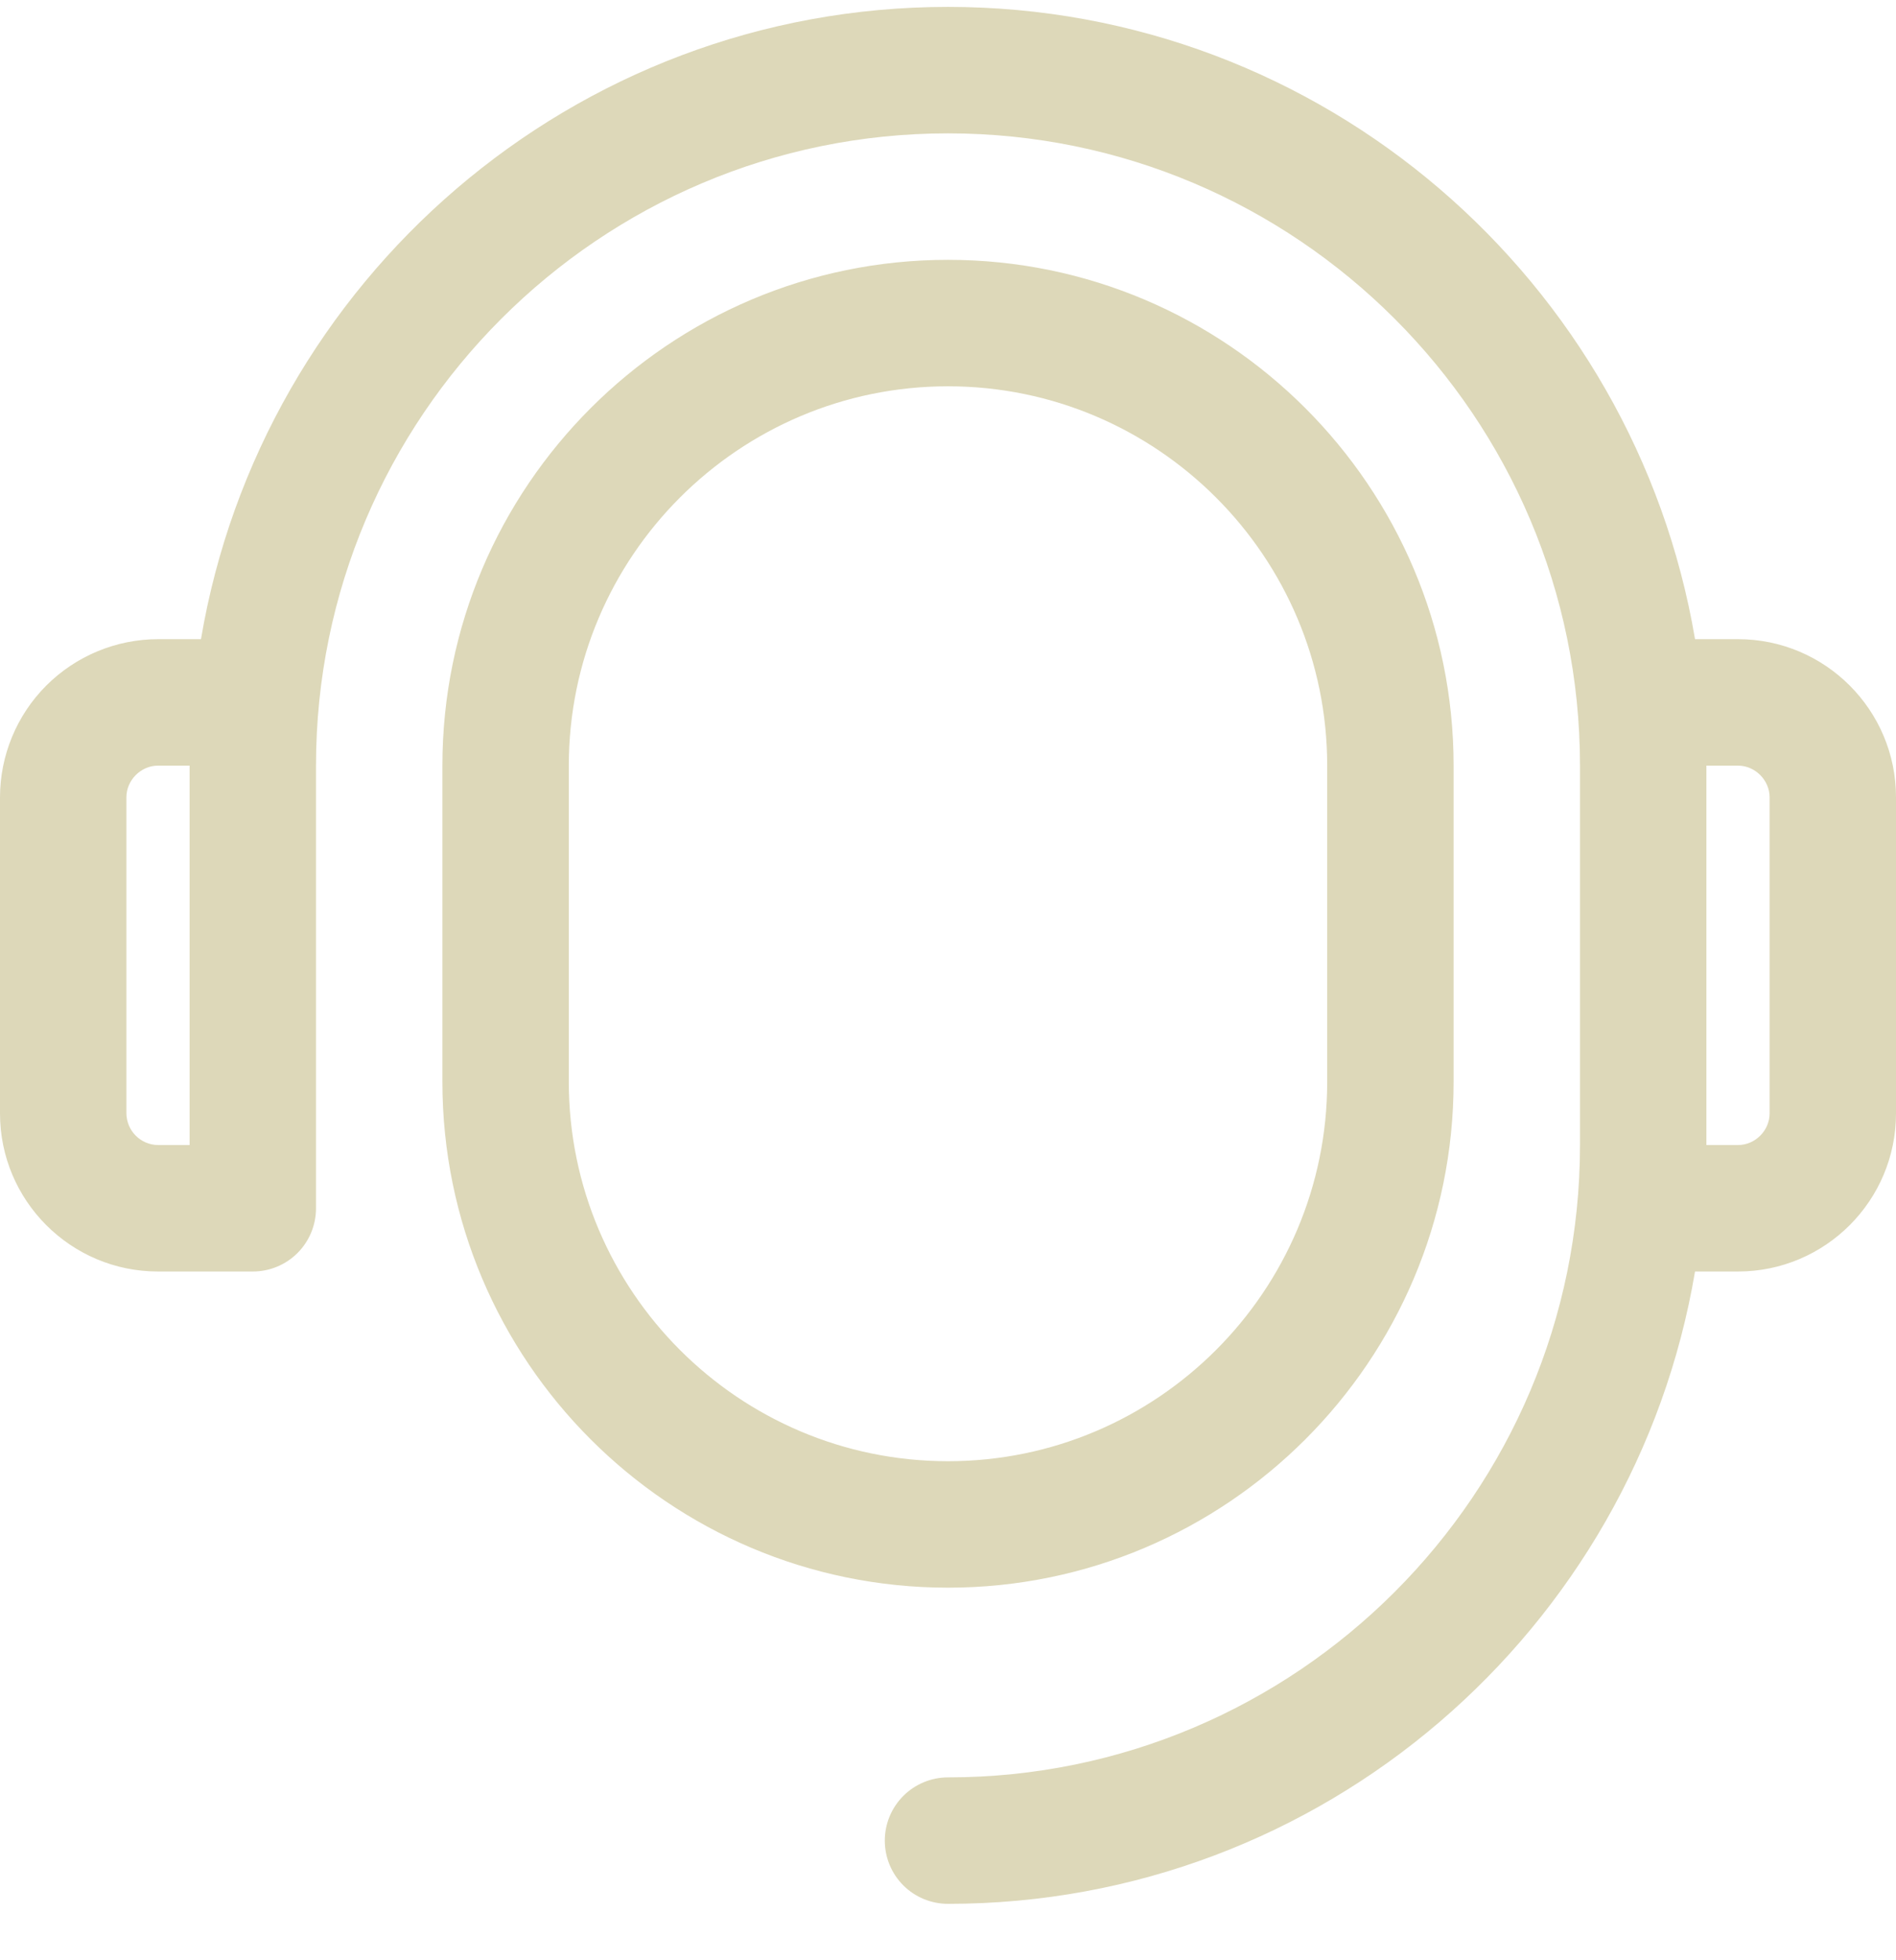<svg xmlns="http://www.w3.org/2000/svg" fill="none" viewBox="0 0 30 31" height="31" width="30">
<path fill="#DDD8B9" d="M27.5 10.108H26.82C25.862 4.443 20.934 0.109 15 0.109C9.066 0.109 4.137 4.443 3.18 10.108H2.5C1.837 10.109 1.202 10.373 0.733 10.841C0.264 11.31 0.001 11.946 0 12.608V17.608C0 18.988 1.121 20.108 2.5 20.108H4C4.265 20.108 4.52 20.003 4.707 19.816C4.895 19.628 5 19.374 5 19.108V12.108C5 6.595 9.486 2.109 15 2.109C20.514 2.109 25 6.595 25 12.108V18.108C25 23.622 20.514 28.108 15 28.108C14.735 28.108 14.48 28.214 14.293 28.401C14.105 28.589 14 28.843 14 29.108C14 29.374 14.105 29.628 14.293 29.816C14.48 30.003 14.735 30.108 15 30.108C20.935 30.108 25.863 25.774 26.82 20.108H27.5C28.879 20.108 30 18.988 30 17.608V12.608C30 11.229 28.879 10.108 27.5 10.108ZM2 17.608V12.608C2 12.338 2.229 12.108 2.5 12.108H3V18.108H2.5C2.368 18.107 2.242 18.054 2.148 17.96C2.055 17.867 2.002 17.741 2 17.608ZM28 17.608C28 17.88 27.771 18.108 27.5 18.108H27V12.108H27.5C27.771 12.108 28 12.338 28 12.608V17.608ZM23 17.108V12.108C23 7.698 19.411 4.109 15 4.109C10.589 4.109 7 7.698 7 12.108V17.108C7 21.52 10.589 25.108 15 25.108C19.411 25.108 23 21.52 23 17.108ZM9 17.108V12.108C9 8.8 11.691 6.109 15 6.109C18.309 6.109 21 8.8 21 12.108V17.108C21 20.418 18.309 23.108 15 23.108C11.691 23.108 9 20.418 9 17.108Z"></path>
</svg>

